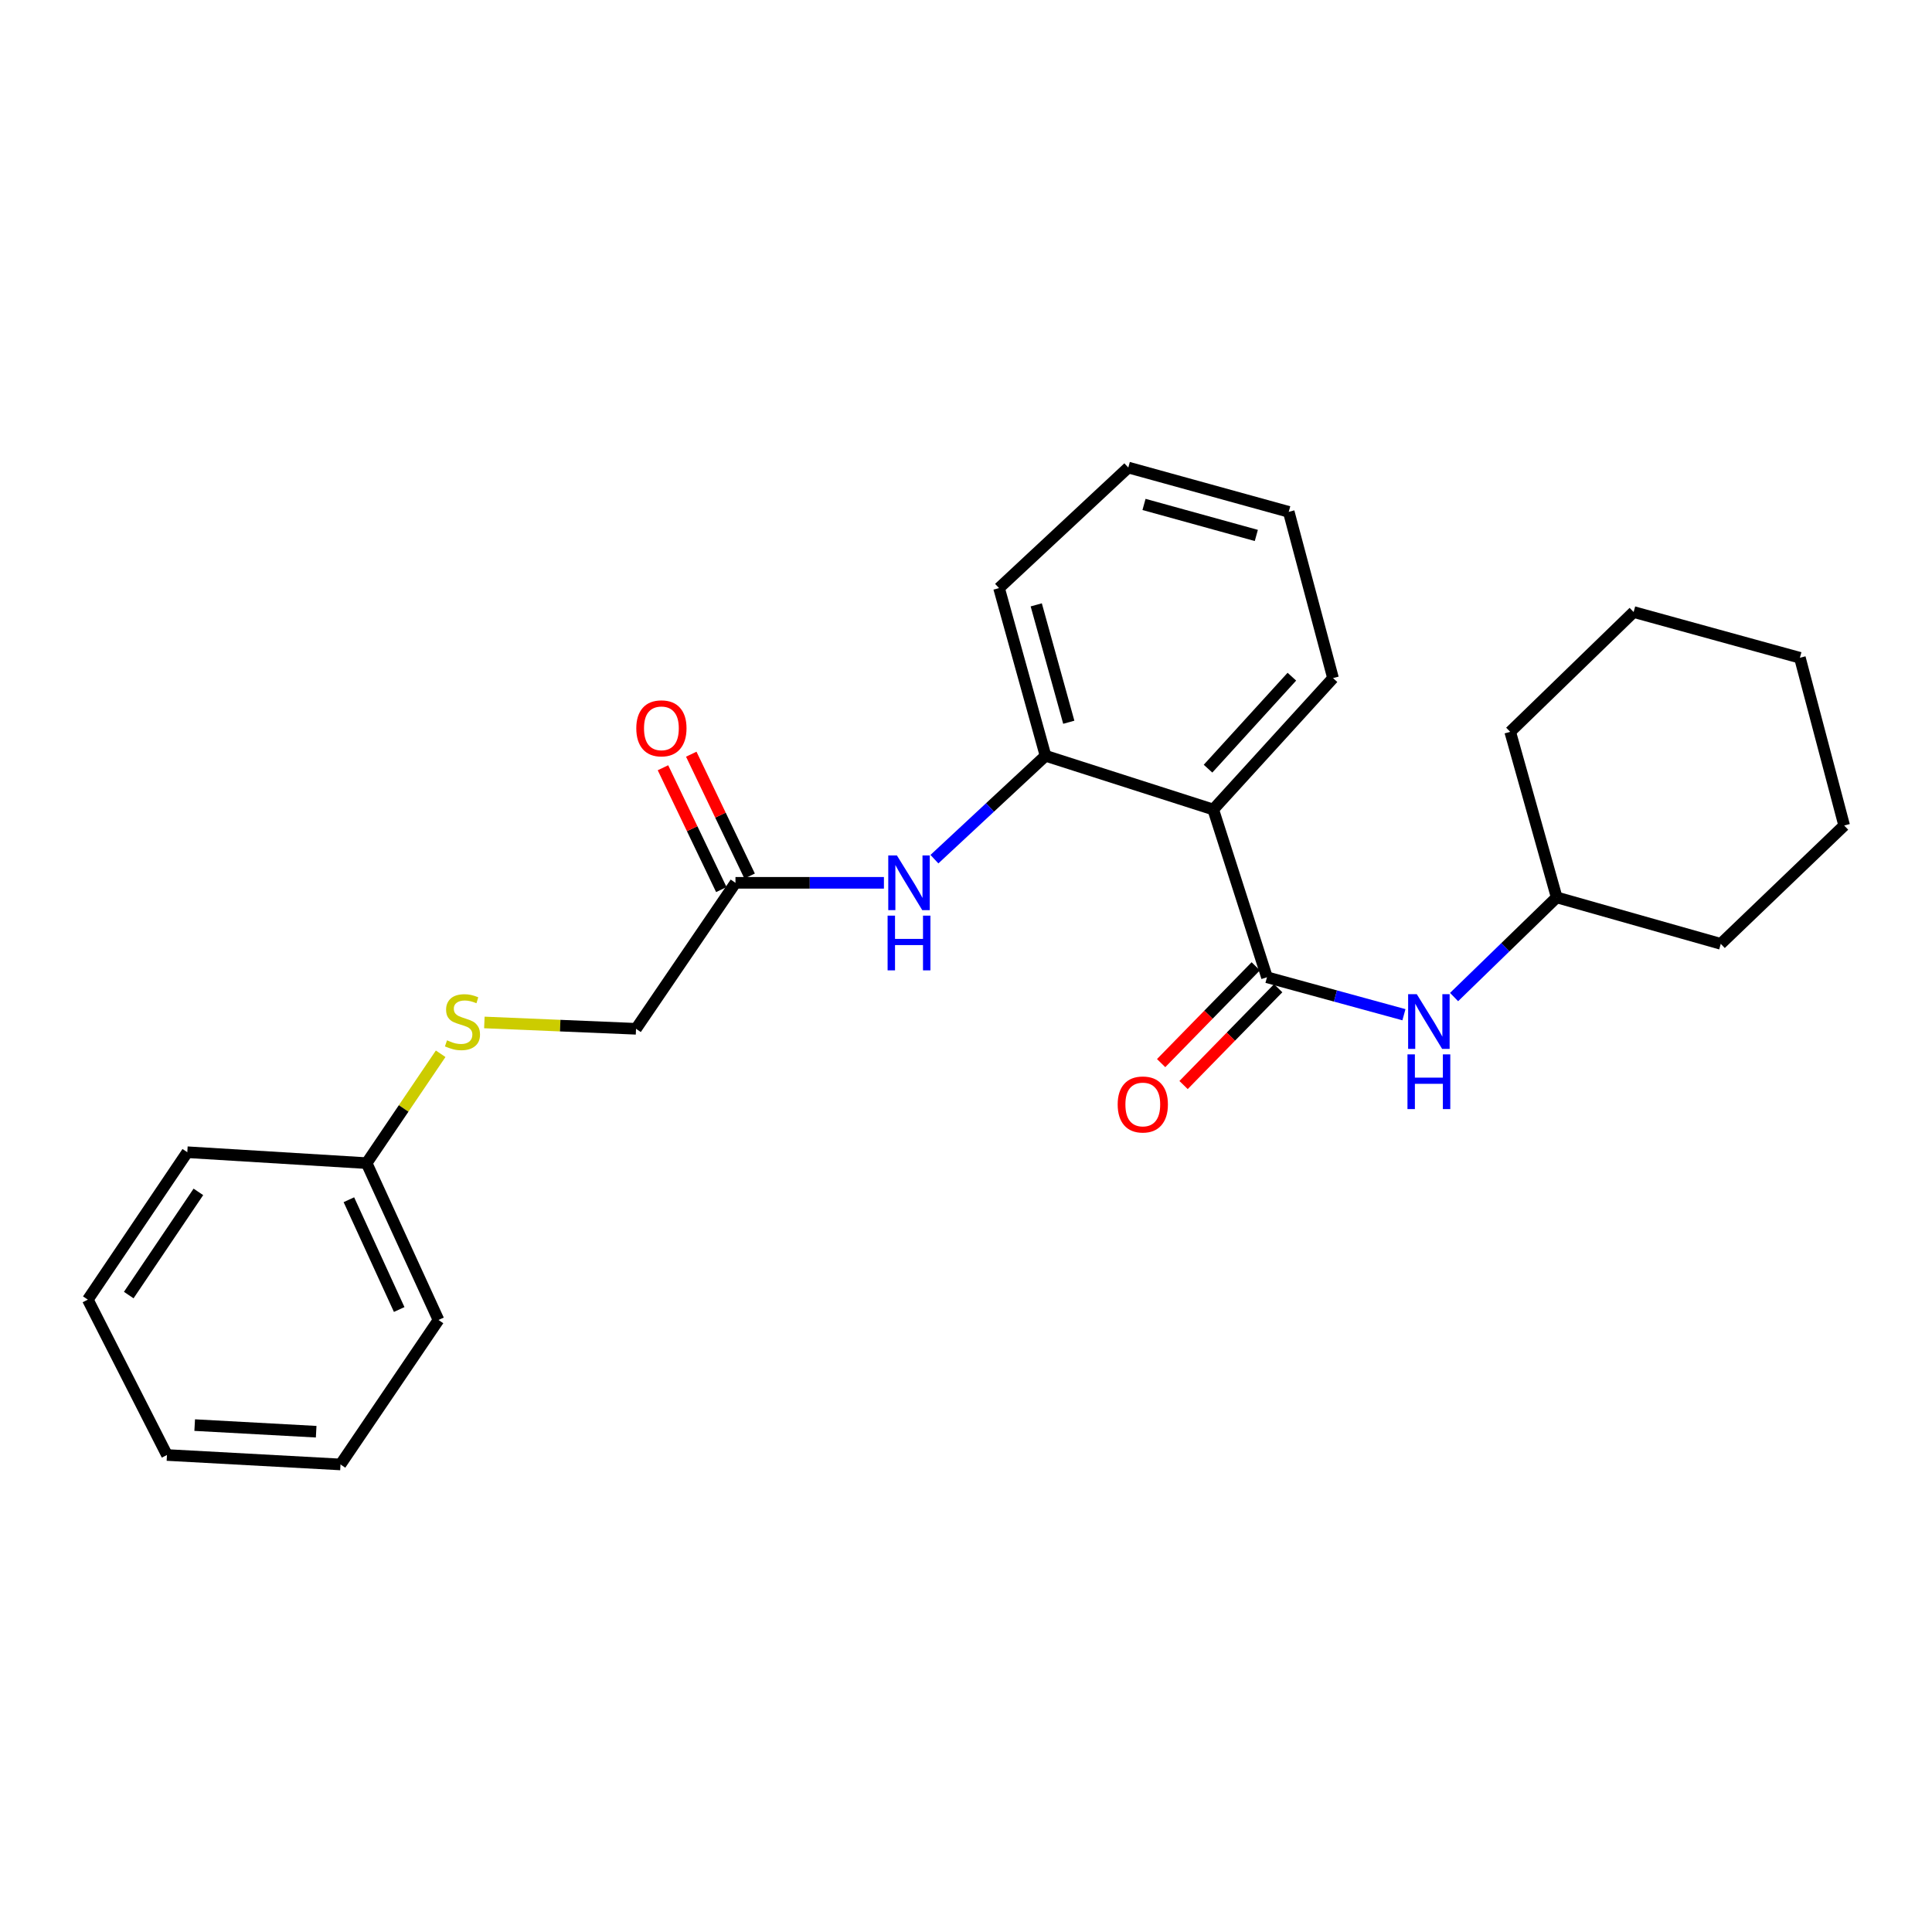 <?xml version='1.0' encoding='iso-8859-1'?>
<svg version='1.1' baseProfile='full'
              xmlns='http://www.w3.org/2000/svg'
                      xmlns:rdkit='http://www.rdkit.org/xml'
                      xmlns:xlink='http://www.w3.org/1999/xlink'
                  xml:space='preserve'
width='1000px' height='1000px' viewBox='0 0 1000 1000'>
<!-- END OF HEADER -->
<rect style='opacity:1.0;fill:#FFFFFF;stroke:none' width='1000' height='1000' x='0' y='0'> </rect>
<path class='bond-0' d='M 655.782,505.828 L 627.971,419.001' style='fill:none;fill-rule:evenodd;stroke:#000000;stroke-width:6px;stroke-linecap:butt;stroke-linejoin:miter;stroke-opacity:1' />
<path class='bond-3' d='M 655.782,505.828 L 691.228,515.523' style='fill:none;fill-rule:evenodd;stroke:#000000;stroke-width:6px;stroke-linecap:butt;stroke-linejoin:miter;stroke-opacity:1' />
<path class='bond-3' d='M 691.228,515.523 L 726.674,525.218' style='fill:none;fill-rule:evenodd;stroke:#0000FF;stroke-width:6px;stroke-linecap:butt;stroke-linejoin:miter;stroke-opacity:1' />
<path class='bond-5' d='M 649.976,500.153 L 625.488,525.207' style='fill:none;fill-rule:evenodd;stroke:#000000;stroke-width:6px;stroke-linecap:butt;stroke-linejoin:miter;stroke-opacity:1' />
<path class='bond-5' d='M 625.488,525.207 L 601.001,550.262' style='fill:none;fill-rule:evenodd;stroke:#FF0000;stroke-width:6px;stroke-linecap:butt;stroke-linejoin:miter;stroke-opacity:1' />
<path class='bond-5' d='M 661.588,511.502 L 637.101,536.557' style='fill:none;fill-rule:evenodd;stroke:#000000;stroke-width:6px;stroke-linecap:butt;stroke-linejoin:miter;stroke-opacity:1' />
<path class='bond-5' d='M 637.101,536.557 L 612.613,561.612' style='fill:none;fill-rule:evenodd;stroke:#FF0000;stroke-width:6px;stroke-linecap:butt;stroke-linejoin:miter;stroke-opacity:1' />
<path class='bond-1' d='M 627.971,419.001 L 541.162,391.19' style='fill:none;fill-rule:evenodd;stroke:#000000;stroke-width:6px;stroke-linecap:butt;stroke-linejoin:miter;stroke-opacity:1' />
<path class='bond-11' d='M 627.971,419.001 L 689.971,350.984' style='fill:none;fill-rule:evenodd;stroke:#000000;stroke-width:6px;stroke-linecap:butt;stroke-linejoin:miter;stroke-opacity:1' />
<path class='bond-11' d='M 625.27,397.86 L 668.671,350.248' style='fill:none;fill-rule:evenodd;stroke:#000000;stroke-width:6px;stroke-linecap:butt;stroke-linejoin:miter;stroke-opacity:1' />
<path class='bond-2' d='M 541.162,391.19 L 512.409,417.947' style='fill:none;fill-rule:evenodd;stroke:#000000;stroke-width:6px;stroke-linecap:butt;stroke-linejoin:miter;stroke-opacity:1' />
<path class='bond-2' d='M 512.409,417.947 L 483.655,444.704' style='fill:none;fill-rule:evenodd;stroke:#0000FF;stroke-width:6px;stroke-linecap:butt;stroke-linejoin:miter;stroke-opacity:1' />
<path class='bond-12' d='M 541.162,391.19 L 517.104,304.391' style='fill:none;fill-rule:evenodd;stroke:#000000;stroke-width:6px;stroke-linecap:butt;stroke-linejoin:miter;stroke-opacity:1' />
<path class='bond-12' d='M 553.201,373.833 L 536.36,313.073' style='fill:none;fill-rule:evenodd;stroke:#000000;stroke-width:6px;stroke-linecap:butt;stroke-linejoin:miter;stroke-opacity:1' />
<path class='bond-4' d='M 457.516,456.943 L 419.098,456.943' style='fill:none;fill-rule:evenodd;stroke:#0000FF;stroke-width:6px;stroke-linecap:butt;stroke-linejoin:miter;stroke-opacity:1' />
<path class='bond-4' d='M 419.098,456.943 L 380.68,456.943' style='fill:none;fill-rule:evenodd;stroke:#000000;stroke-width:6px;stroke-linecap:butt;stroke-linejoin:miter;stroke-opacity:1' />
<path class='bond-9' d='M 752.632,516.076 L 779.184,490.28' style='fill:none;fill-rule:evenodd;stroke:#0000FF;stroke-width:6px;stroke-linecap:butt;stroke-linejoin:miter;stroke-opacity:1' />
<path class='bond-9' d='M 779.184,490.28 L 805.737,464.485' style='fill:none;fill-rule:evenodd;stroke:#000000;stroke-width:6px;stroke-linecap:butt;stroke-linejoin:miter;stroke-opacity:1' />
<path class='bond-6' d='M 388.003,453.436 L 372.9,421.904' style='fill:none;fill-rule:evenodd;stroke:#000000;stroke-width:6px;stroke-linecap:butt;stroke-linejoin:miter;stroke-opacity:1' />
<path class='bond-6' d='M 372.9,421.904 L 357.796,390.372' style='fill:none;fill-rule:evenodd;stroke:#FF0000;stroke-width:6px;stroke-linecap:butt;stroke-linejoin:miter;stroke-opacity:1' />
<path class='bond-6' d='M 373.358,460.45 L 358.255,428.919' style='fill:none;fill-rule:evenodd;stroke:#000000;stroke-width:6px;stroke-linecap:butt;stroke-linejoin:miter;stroke-opacity:1' />
<path class='bond-6' d='M 358.255,428.919 L 343.152,397.387' style='fill:none;fill-rule:evenodd;stroke:#FF0000;stroke-width:6px;stroke-linecap:butt;stroke-linejoin:miter;stroke-opacity:1' />
<path class='bond-8' d='M 380.68,456.943 L 329.207,532.502' style='fill:none;fill-rule:evenodd;stroke:#000000;stroke-width:6px;stroke-linecap:butt;stroke-linejoin:miter;stroke-opacity:1' />
<path class='bond-7' d='M 250.705,529.223 L 289.956,530.863' style='fill:none;fill-rule:evenodd;stroke:#CCCC00;stroke-width:6px;stroke-linecap:butt;stroke-linejoin:miter;stroke-opacity:1' />
<path class='bond-7' d='M 289.956,530.863 L 329.207,532.502' style='fill:none;fill-rule:evenodd;stroke:#000000;stroke-width:6px;stroke-linecap:butt;stroke-linejoin:miter;stroke-opacity:1' />
<path class='bond-10' d='M 228.084,545.43 L 208.923,573.733' style='fill:none;fill-rule:evenodd;stroke:#CCCC00;stroke-width:6px;stroke-linecap:butt;stroke-linejoin:miter;stroke-opacity:1' />
<path class='bond-10' d='M 208.923,573.733 L 189.762,602.035' style='fill:none;fill-rule:evenodd;stroke:#000000;stroke-width:6px;stroke-linecap:butt;stroke-linejoin:miter;stroke-opacity:1' />
<path class='bond-15' d='M 805.737,464.485 L 781.678,378.795' style='fill:none;fill-rule:evenodd;stroke:#000000;stroke-width:6px;stroke-linecap:butt;stroke-linejoin:miter;stroke-opacity:1' />
<path class='bond-16' d='M 805.737,464.485 L 890.668,488.534' style='fill:none;fill-rule:evenodd;stroke:#000000;stroke-width:6px;stroke-linecap:butt;stroke-linejoin:miter;stroke-opacity:1' />
<path class='bond-13' d='M 189.762,602.035 L 226.964,683.215' style='fill:none;fill-rule:evenodd;stroke:#000000;stroke-width:6px;stroke-linecap:butt;stroke-linejoin:miter;stroke-opacity:1' />
<path class='bond-13' d='M 180.581,620.977 L 206.622,677.802' style='fill:none;fill-rule:evenodd;stroke:#000000;stroke-width:6px;stroke-linecap:butt;stroke-linejoin:miter;stroke-opacity:1' />
<path class='bond-14' d='M 189.762,602.035 L 96.946,596.388' style='fill:none;fill-rule:evenodd;stroke:#000000;stroke-width:6px;stroke-linecap:butt;stroke-linejoin:miter;stroke-opacity:1' />
<path class='bond-17' d='M 689.971,350.984 L 667.049,264.933' style='fill:none;fill-rule:evenodd;stroke:#000000;stroke-width:6px;stroke-linecap:butt;stroke-linejoin:miter;stroke-opacity:1' />
<path class='bond-25' d='M 517.104,304.391 L 584.003,242.002' style='fill:none;fill-rule:evenodd;stroke:#000000;stroke-width:6px;stroke-linecap:butt;stroke-linejoin:miter;stroke-opacity:1' />
<path class='bond-20' d='M 226.964,683.215 L 176.24,757.998' style='fill:none;fill-rule:evenodd;stroke:#000000;stroke-width:6px;stroke-linecap:butt;stroke-linejoin:miter;stroke-opacity:1' />
<path class='bond-19' d='M 96.946,596.388 L 45.455,672.687' style='fill:none;fill-rule:evenodd;stroke:#000000;stroke-width:6px;stroke-linecap:butt;stroke-linejoin:miter;stroke-opacity:1' />
<path class='bond-19' d='M 102.682,616.916 L 66.638,670.326' style='fill:none;fill-rule:evenodd;stroke:#000000;stroke-width:6px;stroke-linecap:butt;stroke-linejoin:miter;stroke-opacity:1' />
<path class='bond-22' d='M 781.678,378.795 L 845.564,316.785' style='fill:none;fill-rule:evenodd;stroke:#000000;stroke-width:6px;stroke-linecap:butt;stroke-linejoin:miter;stroke-opacity:1' />
<path class='bond-21' d='M 890.668,488.534 L 954.545,427.282' style='fill:none;fill-rule:evenodd;stroke:#000000;stroke-width:6px;stroke-linecap:butt;stroke-linejoin:miter;stroke-opacity:1' />
<path class='bond-18' d='M 667.049,264.933 L 584.003,242.002' style='fill:none;fill-rule:evenodd;stroke:#000000;stroke-width:6px;stroke-linecap:butt;stroke-linejoin:miter;stroke-opacity:1' />
<path class='bond-18' d='M 650.27,277.145 L 592.138,261.094' style='fill:none;fill-rule:evenodd;stroke:#000000;stroke-width:6px;stroke-linecap:butt;stroke-linejoin:miter;stroke-opacity:1' />
<path class='bond-23' d='M 45.455,672.687 L 86.418,753.109' style='fill:none;fill-rule:evenodd;stroke:#000000;stroke-width:6px;stroke-linecap:butt;stroke-linejoin:miter;stroke-opacity:1' />
<path class='bond-27' d='M 176.24,757.998 L 86.418,753.109' style='fill:none;fill-rule:evenodd;stroke:#000000;stroke-width:6px;stroke-linecap:butt;stroke-linejoin:miter;stroke-opacity:1' />
<path class='bond-27' d='M 163.649,741.051 L 100.774,737.628' style='fill:none;fill-rule:evenodd;stroke:#000000;stroke-width:6px;stroke-linecap:butt;stroke-linejoin:miter;stroke-opacity:1' />
<path class='bond-24' d='M 954.545,427.282 L 931.623,340.465' style='fill:none;fill-rule:evenodd;stroke:#000000;stroke-width:6px;stroke-linecap:butt;stroke-linejoin:miter;stroke-opacity:1' />
<path class='bond-26' d='M 845.564,316.785 L 931.623,340.465' style='fill:none;fill-rule:evenodd;stroke:#000000;stroke-width:6px;stroke-linecap:butt;stroke-linejoin:miter;stroke-opacity:1' />
<path  class='atom-3' d='M 464.242 442.783
L 473.522 457.783
Q 474.442 459.263, 475.922 461.943
Q 477.402 464.623, 477.482 464.783
L 477.482 442.783
L 481.242 442.783
L 481.242 471.103
L 477.362 471.103
L 467.402 454.703
Q 466.242 452.783, 465.002 450.583
Q 463.802 448.383, 463.442 447.703
L 463.442 471.103
L 459.762 471.103
L 459.762 442.783
L 464.242 442.783
' fill='#0000FF'/>
<path  class='atom-3' d='M 459.422 473.935
L 463.262 473.935
L 463.262 485.975
L 477.742 485.975
L 477.742 473.935
L 481.582 473.935
L 481.582 502.255
L 477.742 502.255
L 477.742 489.175
L 463.262 489.175
L 463.262 502.255
L 459.422 502.255
L 459.422 473.935
' fill='#0000FF'/>
<path  class='atom-4' d='M 733.326 514.59
L 742.606 529.59
Q 743.526 531.07, 745.006 533.75
Q 746.486 536.43, 746.566 536.59
L 746.566 514.59
L 750.326 514.59
L 750.326 542.91
L 746.446 542.91
L 736.486 526.51
Q 735.326 524.59, 734.086 522.39
Q 732.886 520.19, 732.526 519.51
L 732.526 542.91
L 728.846 542.91
L 728.846 514.59
L 733.326 514.59
' fill='#0000FF'/>
<path  class='atom-4' d='M 728.506 545.742
L 732.346 545.742
L 732.346 557.782
L 746.826 557.782
L 746.826 545.742
L 750.666 545.742
L 750.666 574.062
L 746.826 574.062
L 746.826 560.982
L 732.346 560.982
L 732.346 574.062
L 728.506 574.062
L 728.506 545.742
' fill='#0000FF'/>
<path  class='atom-6' d='M 578.508 571.67
Q 578.508 564.87, 581.868 561.07
Q 585.228 557.27, 591.508 557.27
Q 597.788 557.27, 601.148 561.07
Q 604.508 564.87, 604.508 571.67
Q 604.508 578.55, 601.108 582.47
Q 597.708 586.35, 591.508 586.35
Q 585.268 586.35, 581.868 582.47
Q 578.508 578.59, 578.508 571.67
M 591.508 583.15
Q 595.828 583.15, 598.148 580.27
Q 600.508 577.35, 600.508 571.67
Q 600.508 566.11, 598.148 563.31
Q 595.828 560.47, 591.508 560.47
Q 587.188 560.47, 584.828 563.27
Q 582.508 566.07, 582.508 571.67
Q 582.508 577.39, 584.828 580.27
Q 587.188 583.15, 591.508 583.15
' fill='#FF0000'/>
<path  class='atom-7' d='M 329.342 376.981
Q 329.342 370.181, 332.702 366.381
Q 336.062 362.581, 342.342 362.581
Q 348.622 362.581, 351.982 366.381
Q 355.342 370.181, 355.342 376.981
Q 355.342 383.861, 351.942 387.781
Q 348.542 391.661, 342.342 391.661
Q 336.102 391.661, 332.702 387.781
Q 329.342 383.901, 329.342 376.981
M 342.342 388.461
Q 346.662 388.461, 348.982 385.581
Q 351.342 382.661, 351.342 376.981
Q 351.342 371.421, 348.982 368.621
Q 346.662 365.781, 342.342 365.781
Q 338.022 365.781, 335.662 368.581
Q 333.342 371.381, 333.342 376.981
Q 333.342 382.701, 335.662 385.581
Q 338.022 388.461, 342.342 388.461
' fill='#FF0000'/>
<path  class='atom-8' d='M 231.377 538.47
Q 231.697 538.59, 233.017 539.15
Q 234.337 539.71, 235.777 540.07
Q 237.257 540.39, 238.697 540.39
Q 241.377 540.39, 242.937 539.11
Q 244.497 537.79, 244.497 535.51
Q 244.497 533.95, 243.697 532.99
Q 242.937 532.03, 241.737 531.51
Q 240.537 530.99, 238.537 530.39
Q 236.017 529.63, 234.497 528.91
Q 233.017 528.19, 231.937 526.67
Q 230.897 525.15, 230.897 522.59
Q 230.897 519.03, 233.297 516.83
Q 235.737 514.63, 240.537 514.63
Q 243.817 514.63, 247.537 516.19
L 246.617 519.27
Q 243.217 517.87, 240.657 517.87
Q 237.897 517.87, 236.377 519.03
Q 234.857 520.15, 234.897 522.11
Q 234.897 523.63, 235.657 524.55
Q 236.457 525.47, 237.577 525.99
Q 238.737 526.51, 240.657 527.11
Q 243.217 527.91, 244.737 528.71
Q 246.257 529.51, 247.337 531.15
Q 248.457 532.75, 248.457 535.51
Q 248.457 539.43, 245.817 541.55
Q 243.217 543.63, 238.857 543.63
Q 236.337 543.63, 234.417 543.07
Q 232.537 542.55, 230.297 541.63
L 231.377 538.47
' fill='#CCCC00'/>
</svg>
